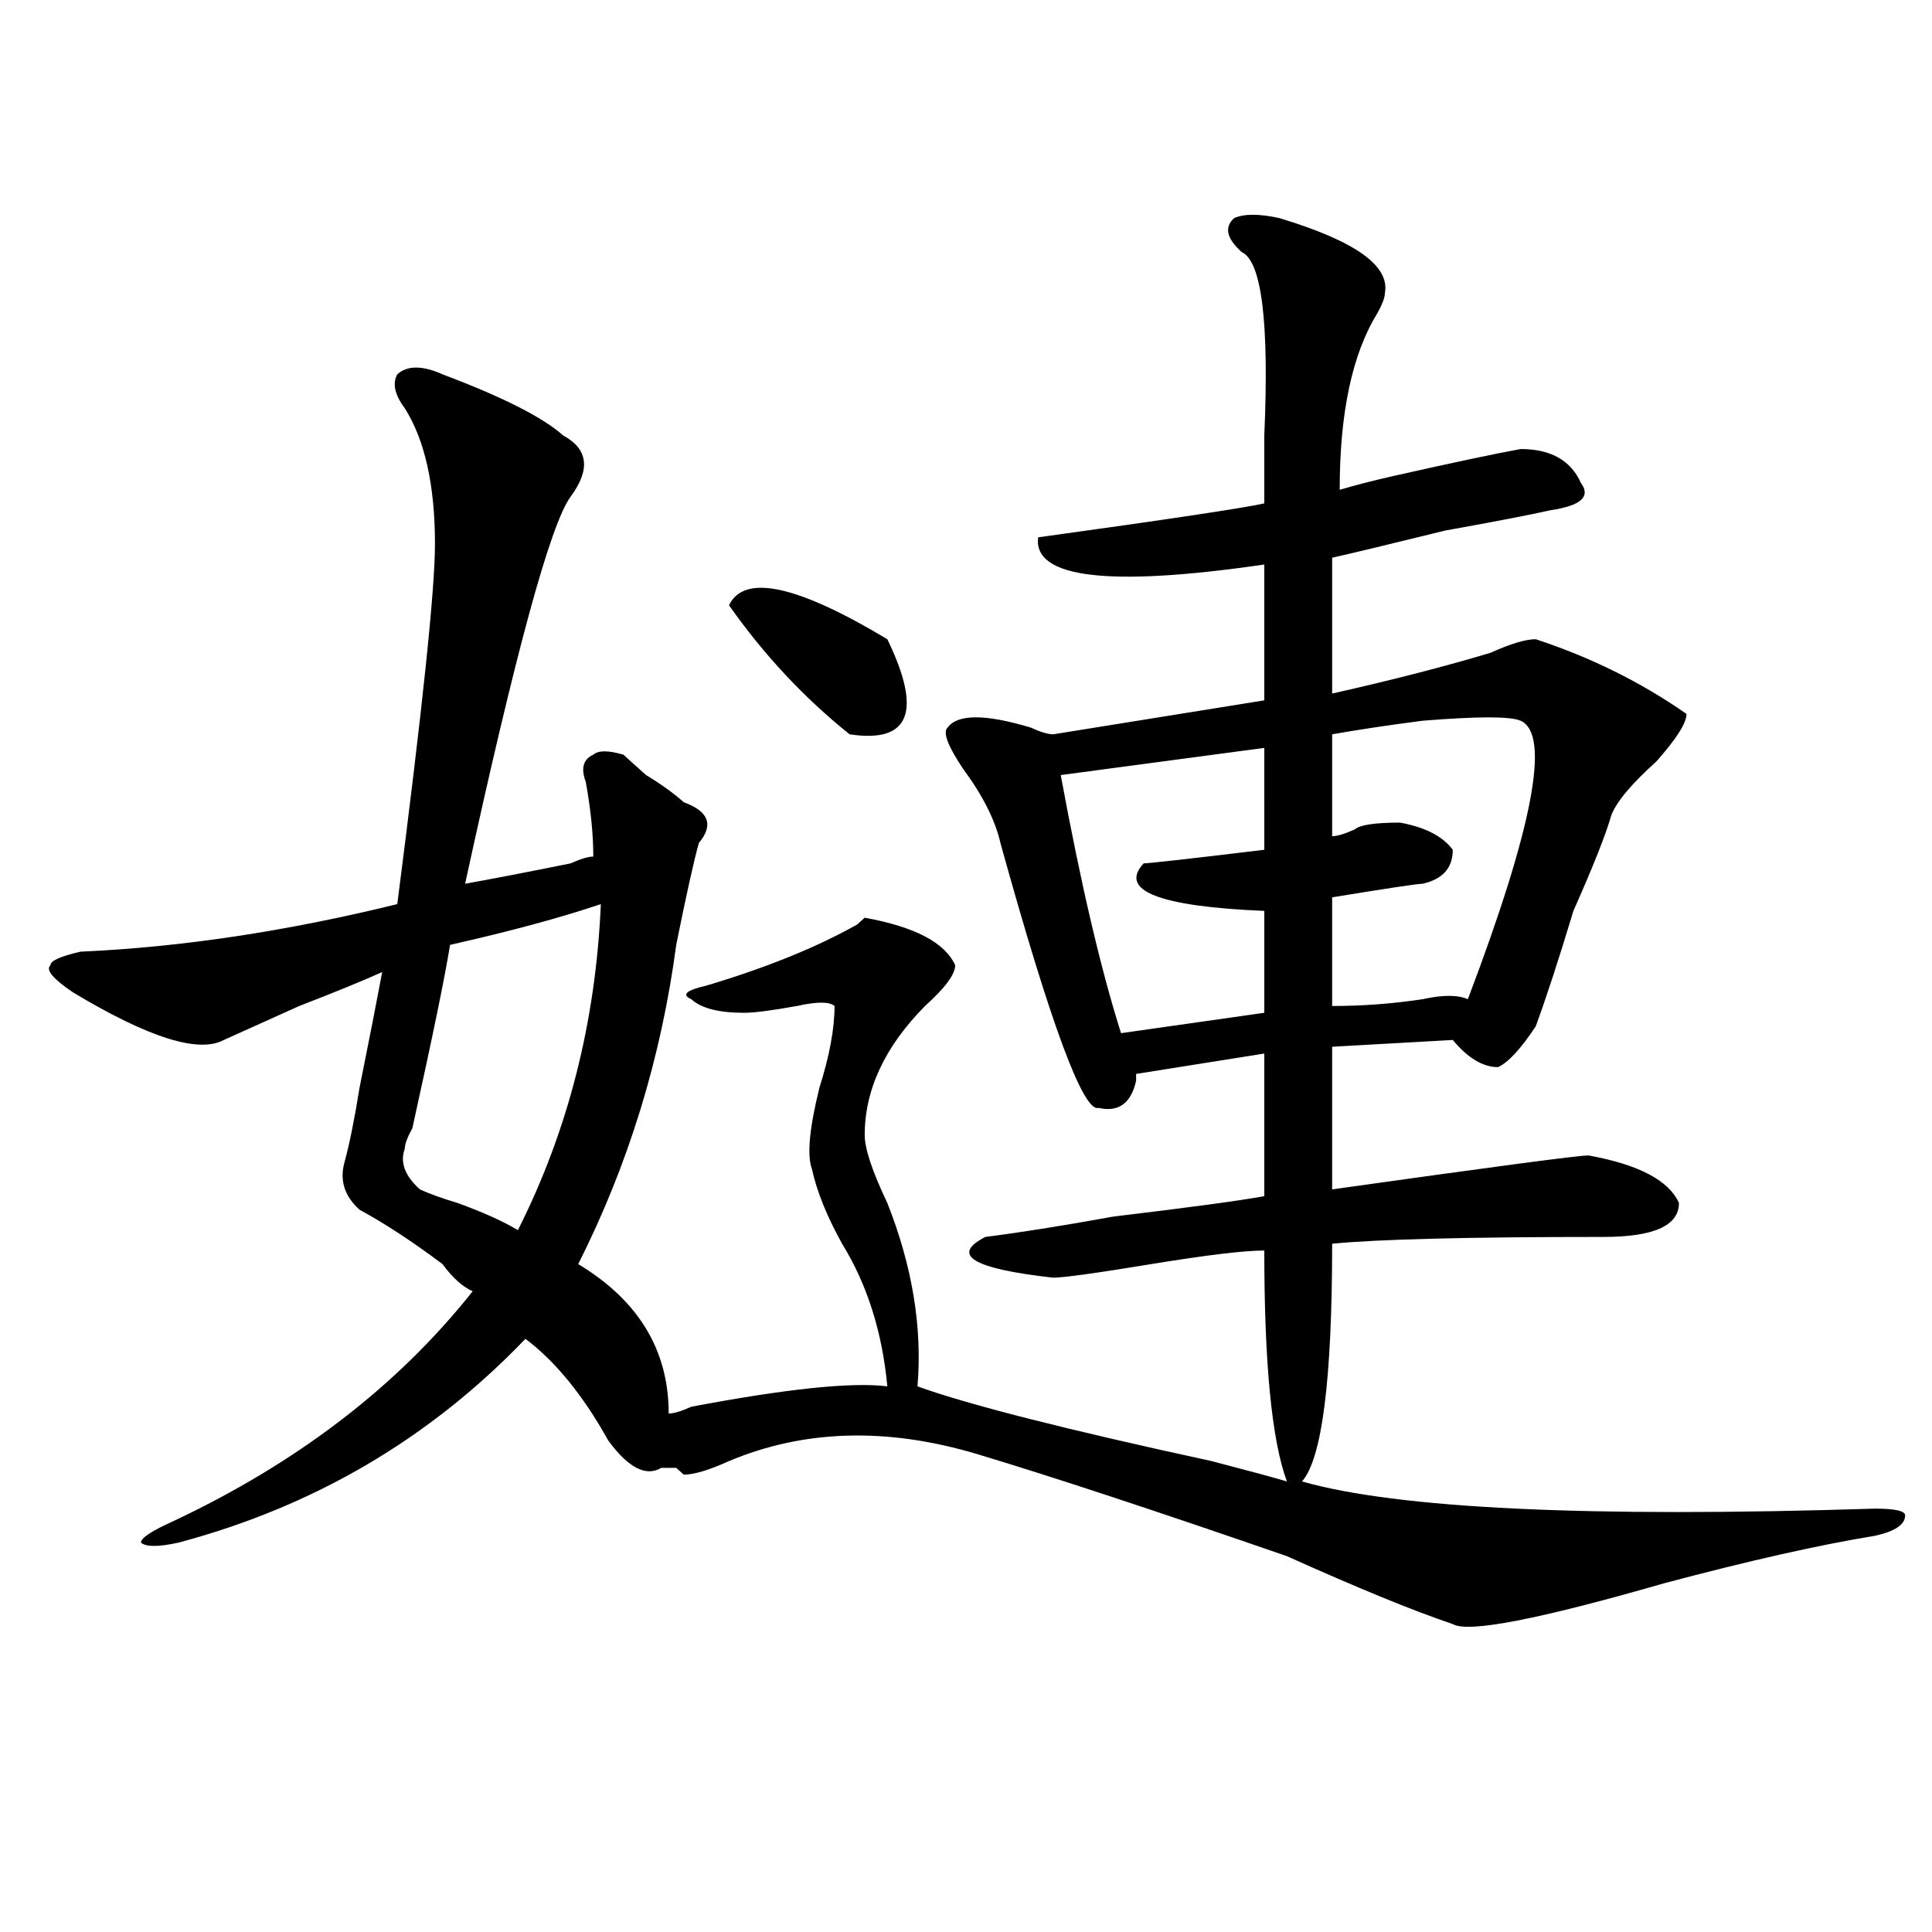 <?xml version="1.0" encoding="utf-8"?>
<!-- Generator: Adobe Illustrator 16.0.0, SVG Export Plug-In . SVG Version: 6.00 Build 0)  -->
<!DOCTYPE svg PUBLIC "-//W3C//DTD SVG 1.1//EN" "http://www.w3.org/Graphics/SVG/1.1/DTD/svg11.dtd">
<svg version="1.1" id="图层_1" xmlns="http://www.w3.org/2000/svg" xmlns:xlink="http://www.w3.org/1999/xlink" x="0px" y="0px"
	 width="1000px" height="1000px" viewBox="0 0 1000 1000" enable-background="new 0 0 1000 1000" xml:space="preserve">
<path d="M299.285,654.297c31.219,18.787,46.828,44.55,46.828,77.344c2.561,0,6.463-1.153,11.707-3.516
	c49.389-9.338,83.229-12.854,101.461-10.547c-2.622-28.125-10.427-52.734-23.414-73.828c-7.805-14.063-13.049-26.916-15.609-38.672
	c-2.622-7.031-1.342-21.094,3.902-42.188c5.183-16.369,7.805-30.432,7.805-42.188c-2.622-2.307-9.146-2.307-19.512,0
	c-13.049,2.362-22.134,3.516-27.316,3.516c-13.049,0-22.134-2.307-27.316-7.031c-5.244-2.307-2.622-4.669,7.805-7.031
	c31.219-9.338,57.193-19.885,78.047-31.641l3.902-3.516c25.975,4.725,41.584,12.909,46.828,24.609
	c0,4.725-5.244,11.756-15.609,21.094c-20.854,21.094-31.219,43.396-31.219,66.797c0,7.031,3.902,18.787,11.707,35.156
	c12.987,32.85,18.17,64.49,15.609,94.922c25.975,9.394,76.705,22.303,152.191,38.672c18.17,4.725,31.219,8.24,39.023,10.547
	c-7.805-21.094-11.707-60.919-11.707-119.531c-10.427,0-29.938,2.362-58.535,7.031c-28.658,4.725-45.548,7.031-50.73,7.031
	c-41.646-4.669-53.353-11.7-35.121-21.094c18.17-2.307,40.304-5.822,66.34-10.547c39.023-4.669,64.998-8.185,78.047-10.547v-73.828
	l-66.34,10.547v3.516c-2.622,11.756-9.146,16.425-19.512,14.063c-7.805,2.362-24.756-43.341-50.73-137.109
	c-2.622-11.7-9.146-24.609-19.512-38.672c-7.805-11.7-10.427-18.731-7.805-21.094c5.183-7.031,19.512-7.031,42.926,0
	c5.183,2.362,9.085,3.516,11.707,3.516L654.398,362.5v-70.313c-80.669,11.756-119.692,7.031-117.07-14.063
	c67.62-9.338,106.644-15.216,117.07-17.578c0-7.031,0-18.731,0-35.156c2.561-58.557-1.342-90.197-11.707-94.922
	c-7.805-7.031-9.146-12.854-3.902-17.578c5.183-2.307,12.987-2.307,23.414,0c39.023,11.756,57.193,24.609,54.633,38.672
	c0,2.362-1.342,5.878-3.902,10.547c-13.049,21.094-19.512,51.581-19.512,91.406c7.805-2.307,16.89-4.669,27.316-7.031
	c31.219-7.031,53.291-11.7,66.34-14.063c15.609,0,25.975,5.878,31.219,17.578c5.183,7.031,0,11.756-15.609,14.063
	c-10.427,2.362-28.658,5.878-54.633,10.547c-28.658,7.031-48.17,11.756-58.535,14.063v70.313
	c31.219-7.031,58.535-14.063,81.949-21.094c10.365-4.669,18.17-7.031,23.414-7.031c28.597,9.394,54.633,22.303,78.047,38.672
	c0,4.725-5.244,12.909-15.609,24.609c-13.049,11.756-20.854,21.094-23.414,28.125c-2.622,9.394-9.146,25.818-19.512,49.219
	c-7.805,25.818-14.329,45.703-19.512,59.766c-7.805,11.756-14.329,18.787-19.512,21.094c-7.805,0-15.609-4.669-23.414-14.063
	l-62.438,3.516v73.828c83.229-11.7,127.436-17.578,132.68-17.578c25.975,4.725,41.584,12.909,46.828,24.609
	c0,11.756-13.049,17.578-39.023,17.578c-70.242,0-117.07,1.209-140.484,3.516c0,70.313-5.244,111.347-15.609,123.047
	c49.389,14.063,148.289,18.787,296.578,14.063c10.365,0,15.609,1.209,15.609,3.516c0,4.725-5.244,8.24-15.609,10.547
	c-28.658,4.669-65.06,12.854-109.266,24.609c-65.06,18.731-101.461,25.763-109.266,21.094c-20.854-7.031-49.45-18.787-85.852-35.156
	c-67.682-23.4-120.973-40.979-159.996-52.734c-46.828-14.063-89.754-12.854-128.777,3.516c-10.427,4.725-18.231,7.031-23.414,7.031
	l-3.902-3.516c-2.622,0-5.244,0-7.805,0c-7.805,4.725-16.951,0-27.316-14.063c-13.049-23.4-27.316-40.979-42.926-52.734
	c-49.45,51.581-109.266,86.737-179.508,105.469c-10.427,2.307-16.951,2.307-19.512,0c0-2.307,5.183-5.822,15.609-10.547
	c64.998-30.432,117.07-70.313,156.094-119.531c-5.244-2.307-10.427-7.031-15.609-14.063c-15.609-11.7-29.938-21.094-42.926-28.125
	c-7.805-7.031-10.427-15.216-7.805-24.609c2.561-9.338,5.183-22.247,7.805-38.672c5.183-25.763,9.085-45.703,11.707-59.766
	c-10.427,4.725-24.756,10.547-42.926,17.578c-15.609,7.031-28.658,12.909-39.023,17.578c-13.049,7.031-39.023-1.153-78.047-24.609
	c-10.427-7.031-14.329-11.7-11.707-14.063c0-2.307,5.183-4.669,15.609-7.031c52.011-2.307,106.644-10.547,163.898-24.609
	c12.987-100.744,19.512-162.872,19.512-186.328c0-30.432-5.244-53.888-15.609-70.313c-5.244-7.031-6.524-12.854-3.902-17.578
	c5.183-4.669,12.987-4.669,23.414,0c31.219,11.756,52.011,22.303,62.438,31.641c12.987,7.031,14.268,17.578,3.902,31.641
	c-10.427,14.063-28.658,80.859-54.633,200.391c12.987-2.307,31.219-5.822,54.633-10.547c5.183-2.307,9.085-3.516,11.707-3.516
	c0-11.7-1.342-24.609-3.902-38.672c-2.622-7.031-1.342-11.7,3.902-14.063c2.561-2.307,7.805-2.307,15.609,0
	c2.561,2.362,6.463,5.878,11.707,10.547c7.805,4.725,14.268,9.394,19.512,14.063c12.987,4.725,15.609,11.756,7.805,21.094
	c-2.622,9.394-6.524,26.972-11.707,52.734C342.211,547.675,325.26,602.771,299.285,654.297z M310.992,467.969
	c-20.854,7.031-46.828,14.063-78.047,21.094c-2.622,16.425-9.146,48.065-19.512,94.922c-2.622,4.725-3.902,8.24-3.902,10.547
	c-2.622,7.031,0,14.063,7.805,21.094c5.183,2.362,11.707,4.725,19.512,7.031c12.987,4.725,23.414,9.394,31.219,14.063
	C294.041,585.193,308.37,528.943,310.992,467.969z M377.332,313.281c7.805-16.369,35.121-10.547,81.949,17.578
	c18.17,37.519,11.707,53.943-19.512,49.219C416.355,361.347,395.502,339.1,377.332,313.281z M654.398,387.109l-105.363,14.063
	c10.365,56.25,20.792,100.8,31.219,133.594l74.145-10.547v-52.734c-54.633-2.307-75.486-10.547-62.438-24.609
	c2.561,0,23.414-2.307,62.438-7.031V387.109z M787.078,373.047c-5.244-2.307-22.134-2.307-50.73,0
	c-18.231,2.362-33.841,4.725-46.828,7.031v52.734c2.561,0,6.463-1.153,11.707-3.516c2.561-2.307,10.365-3.516,23.414-3.516
	c12.987,2.362,22.072,7.031,27.316,14.063c0,9.394-5.244,15.271-15.609,17.578c-2.622,0-18.231,2.362-46.828,7.031v56.25
	c15.609,0,31.219-1.153,46.828-3.516c10.365-2.307,18.17-2.307,23.414,0C793.541,428.144,802.688,380.078,787.078,373.047z"/>
</svg>
